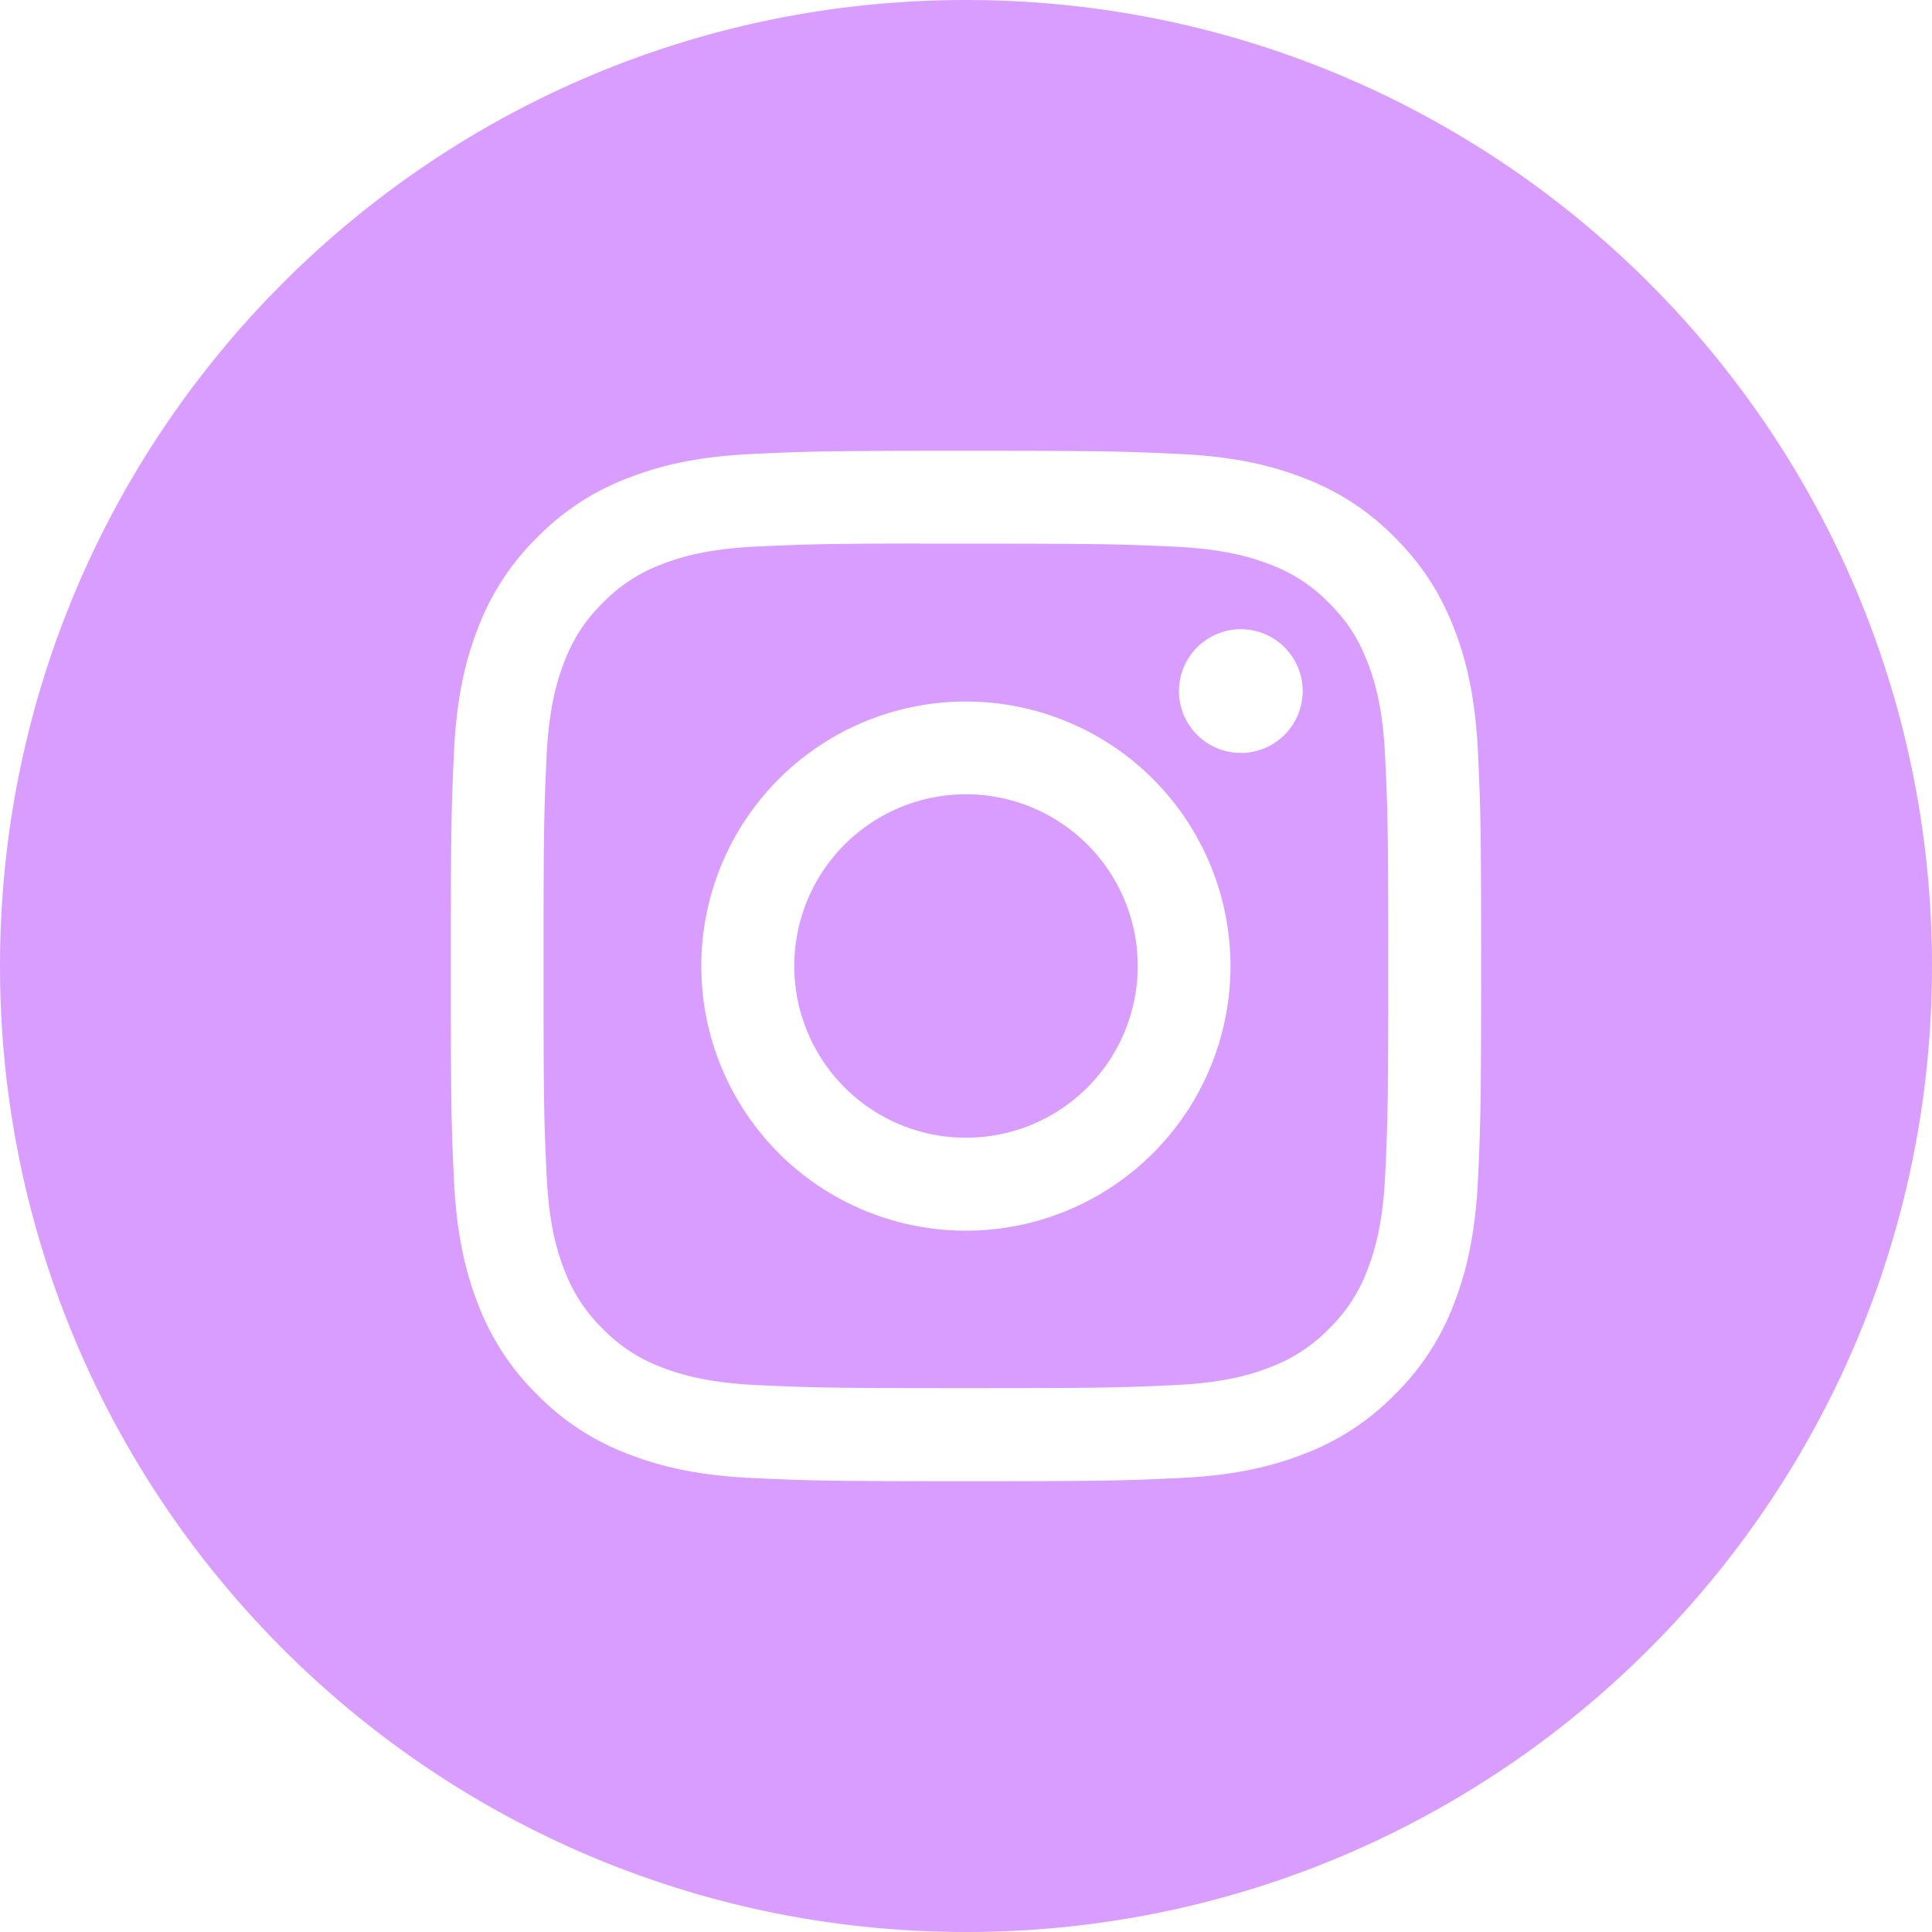 <svg width="36" height="36" fill="none" xmlns="http://www.w3.org/2000/svg"><path fill-rule="evenodd" clip-rule="evenodd" d="M18 0C8.059 0 0 8.059 0 18s8.059 18 18 18 18-8.059 18-18S27.941 0 18 0zm-3.958 8.458C15.066 8.41 15.393 8.4 18 8.4h-.003c2.608 0 2.934.011 3.958.058 1.022.047 1.72.208 2.332.446a4.691 4.691 0 011.7 1.107c.534.534.862 1.07 1.108 1.7.236.61.398 1.309.446 2.33.046 1.024.058 1.352.058 3.959s-.012 2.934-.058 3.958c-.048 1.021-.21 1.719-.446 2.33a4.713 4.713 0 01-1.108 1.7 4.697 4.697 0 01-1.699 1.108c-.61.237-1.31.4-2.331.446-1.024.047-1.35.058-3.958.058-2.607 0-2.934-.011-3.958-.058-1.022-.047-1.72-.209-2.33-.446a4.7 4.7 0 01-1.7-1.108 4.704 4.704 0 01-1.108-1.7c-.237-.611-.399-1.309-.446-2.33C8.411 20.932 8.4 20.607 8.4 18s.012-2.935.058-3.959c.046-1.021.208-1.72.446-2.33a4.713 4.713 0 011.108-1.7 4.7 4.7 0 011.7-1.107c.611-.238 1.309-.4 2.33-.446z" fill="#D99DFF"/><path fill-rule="evenodd" clip-rule="evenodd" d="M17.137 10.13h.861c2.563 0 2.867.01 3.88.056.935.043 1.443.199 1.782.33a2.97 2.97 0 011.103.718c.336.336.544.656.718 1.104.132.338.288.846.33 1.782.047 1.012.057 1.316.057 3.878 0 2.563-.01 2.866-.056 3.878-.043.936-.2 1.444-.33 1.782a2.968 2.968 0 01-.72 1.103 2.969 2.969 0 01-1.102.718c-.338.132-.847.288-1.783.331-1.012.046-1.316.056-3.879.056-2.563 0-2.867-.01-3.88-.056-.935-.043-1.443-.2-1.782-.33a2.973 2.973 0 01-1.104-.719 2.975 2.975 0 01-.718-1.103c-.132-.338-.288-.846-.33-1.782-.047-1.012-.056-1.316-.056-3.88s.01-2.866.055-3.878c.043-.936.2-1.444.33-1.782.175-.448.383-.768.72-1.104a2.98 2.98 0 011.103-.719c.339-.132.847-.288 1.783-.33.885-.04 1.229-.053 3.018-.055v.002zm5.984 1.595a1.152 1.152 0 100 2.305 1.152 1.152 0 000-2.305zm-10.053 6.277a4.93 4.93 0 119.86 0 4.93 4.93 0 01-9.86 0z" fill="#D99DFF"/><path fill-rule="evenodd" clip-rule="evenodd" d="M18 14.8a3.2 3.2 0 110 6.4 3.2 3.2 0 010-6.4z" fill="#D99DFF"/></svg>